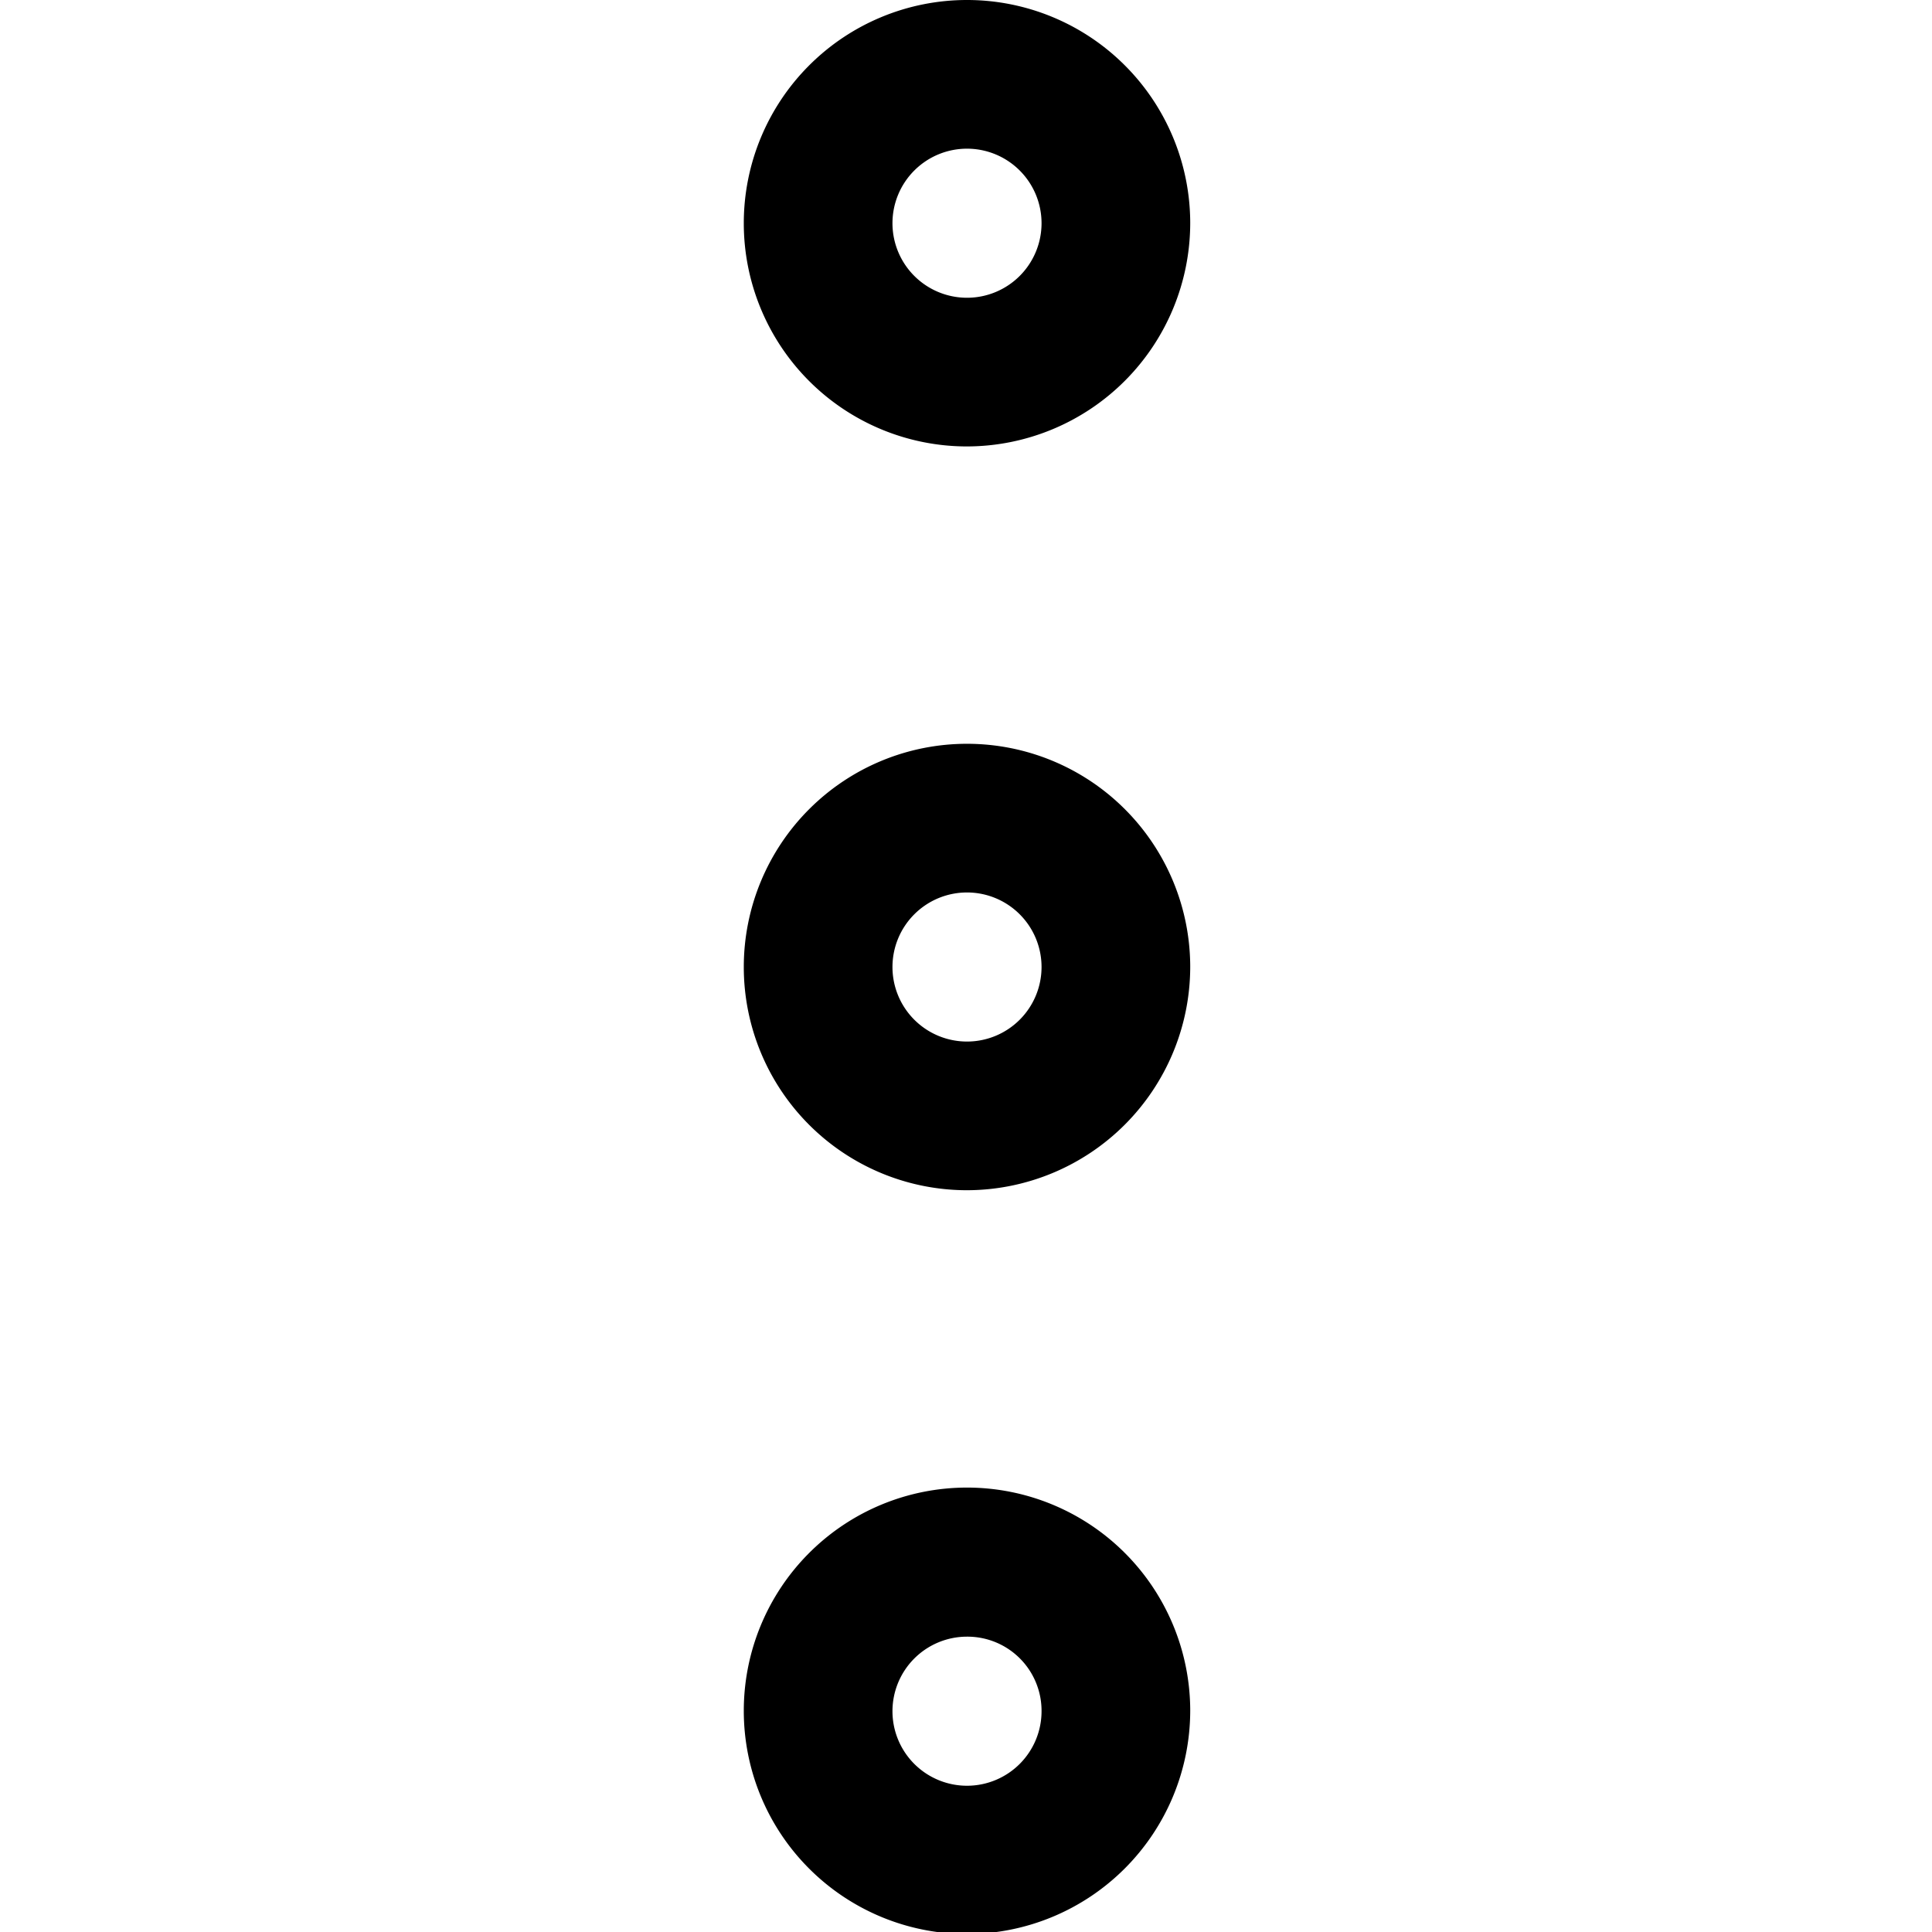 <?xml version="1.0" encoding="utf-8"?>
<svg xmlns="http://www.w3.org/2000/svg" viewBox="0 0 47.95 47.95">
    <g id="Calque_1" data-name="Calque 1">
        <path d="M24,29.54A5.54,5.54,0,1,1,29.54,24,5.55,5.55,0,0,1,24,29.54Zm0-7.39A1.85,1.85,0,1,0,25.85,24,1.85,1.85,0,0,0,24,22.15Z" />
        <path d="M24,48a5.54,5.54,0,1,1,5.54-5.54A5.55,5.55,0,0,1,24,48Zm0-7.38a1.85,1.85,0,1,0,1.85,1.84A1.84,1.84,0,0,0,24,40.62Z" />
        <path d="M24,11.08a5.54,5.54,0,1,1,5.54-5.54A5.55,5.55,0,0,1,24,11.08Zm0-7.39a1.85,1.85,0,1,0,1.85,1.85A1.85,1.85,0,0,0,24,3.69Z" />
    </g>
</svg>
